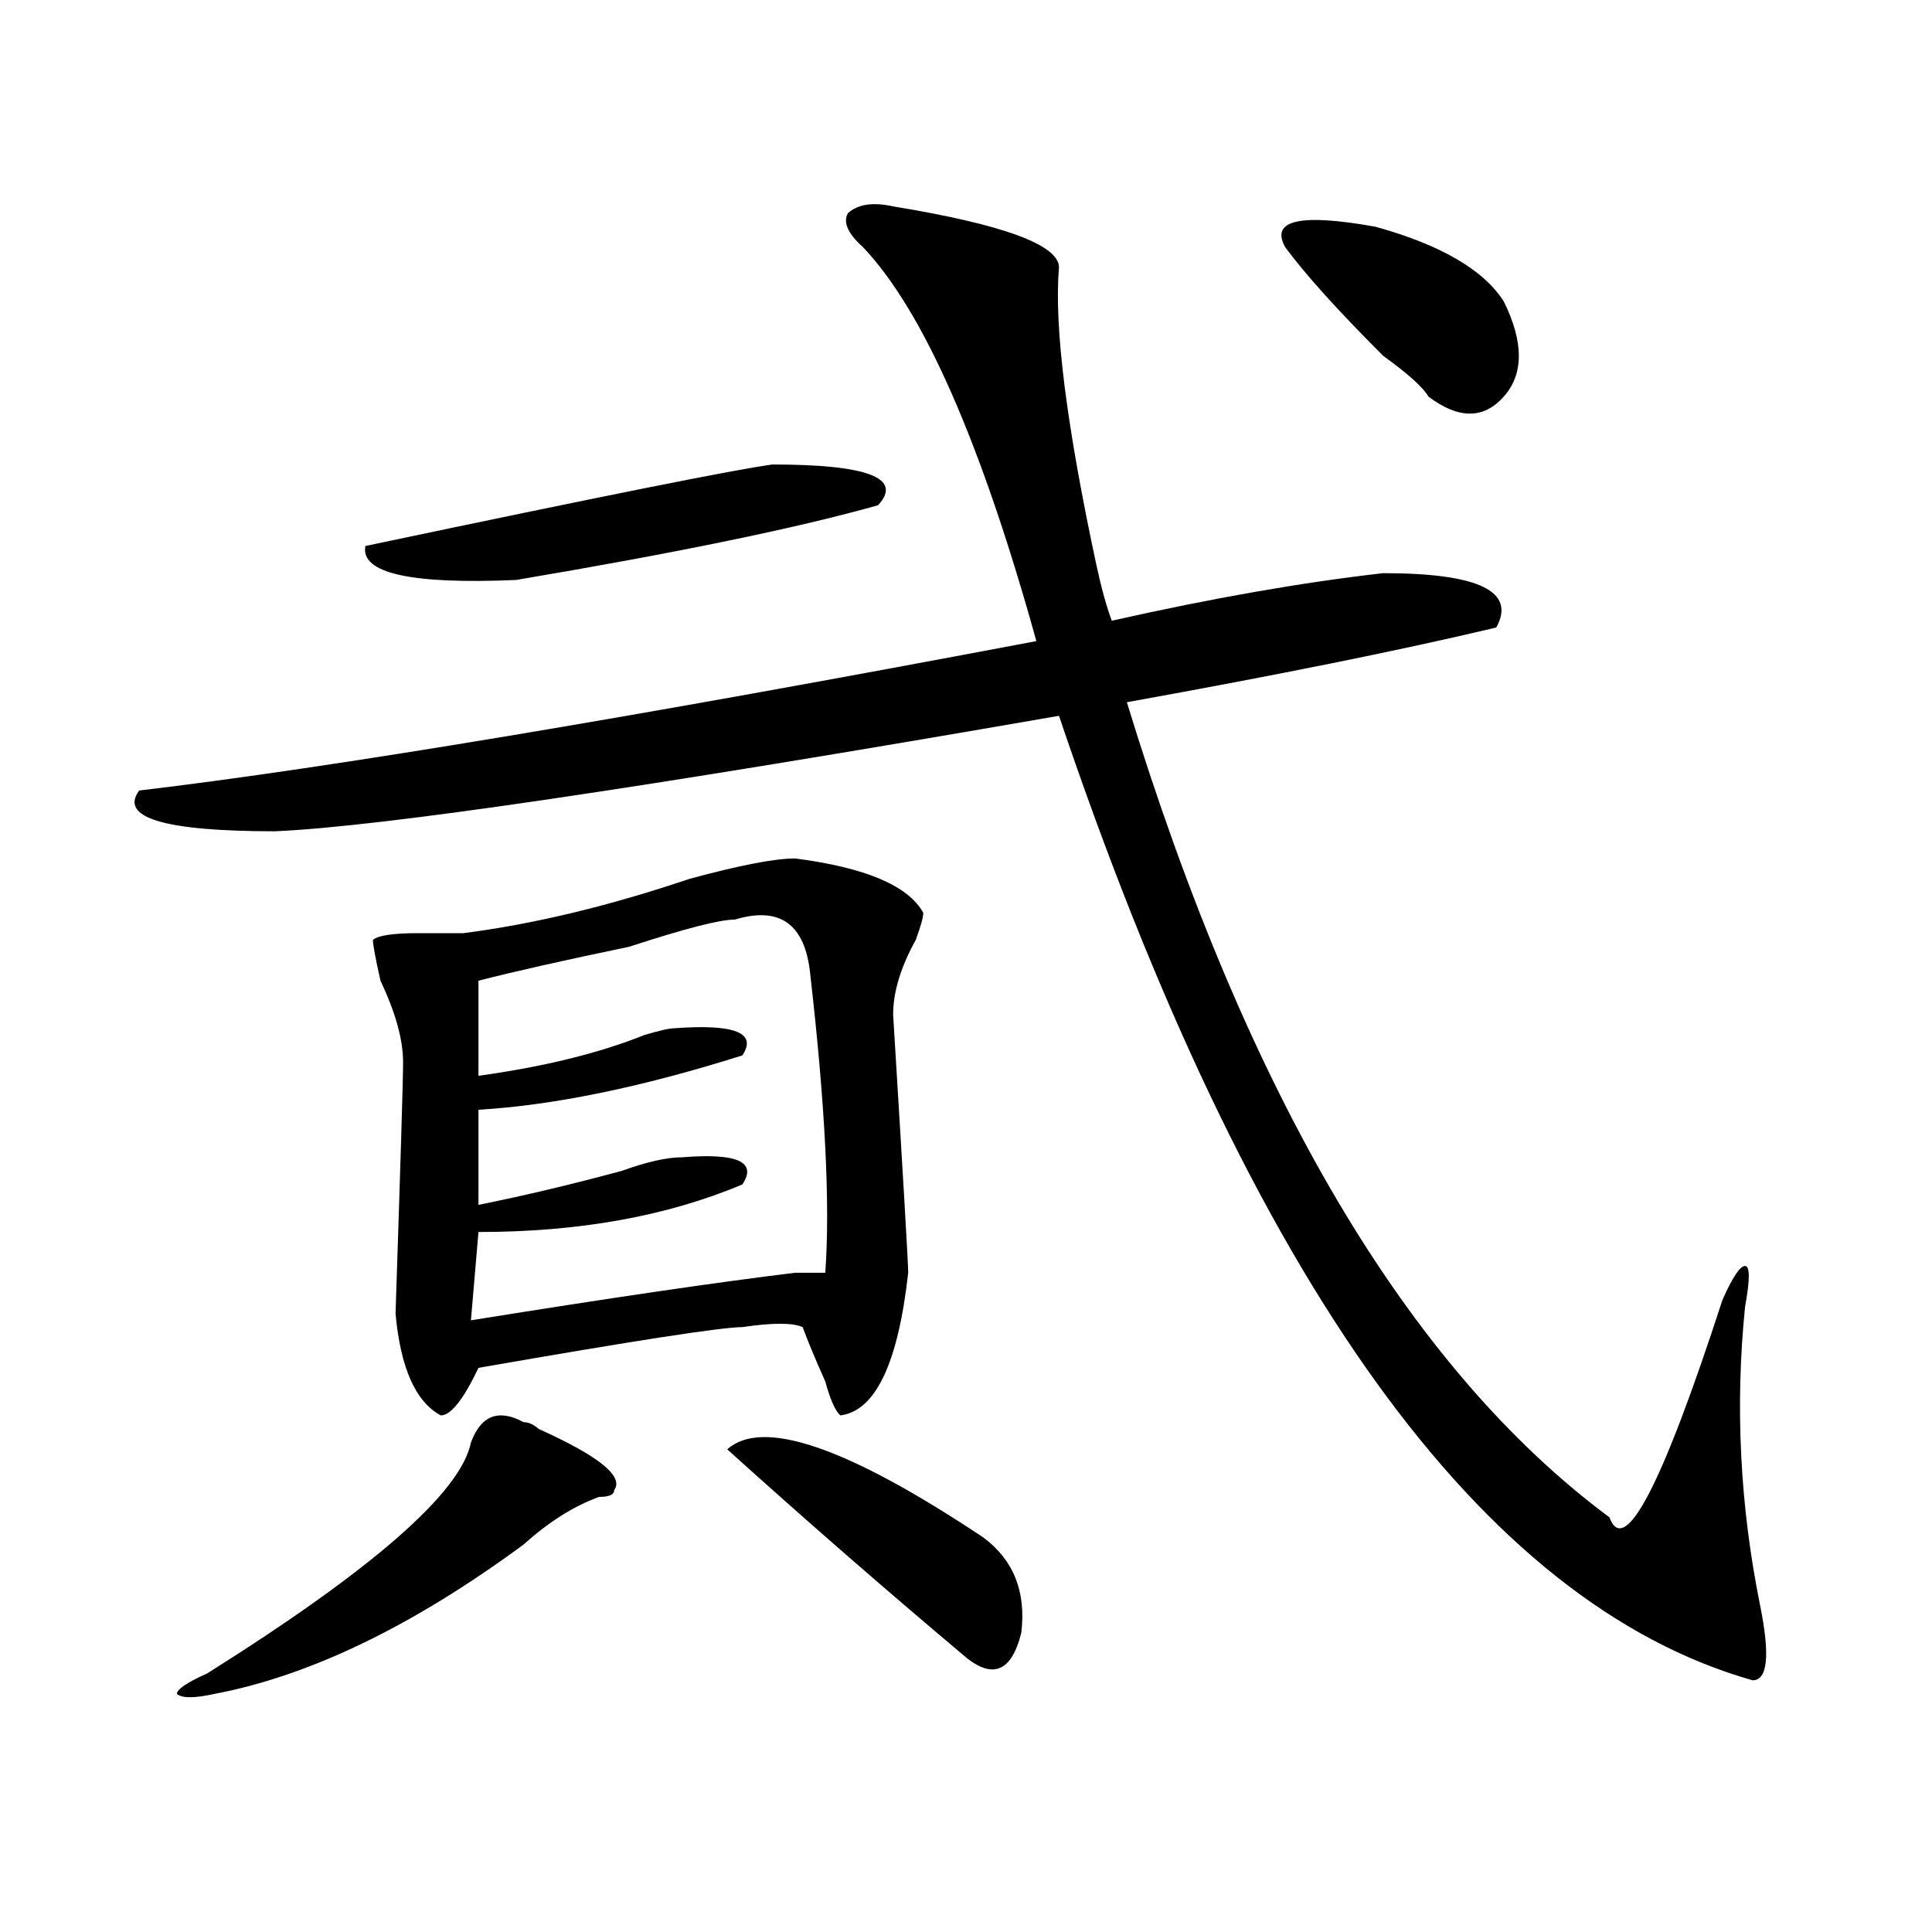 <?xml version="1.0" encoding="utf-8"?>
<!-- Generator: Adobe Illustrator 16.0.0, SVG Export Plug-In . SVG Version: 6.00 Build 0)  -->
<!DOCTYPE svg PUBLIC "-//W3C//DTD SVG 1.1//EN" "http://www.w3.org/Graphics/SVG/1.1/DTD/svg11.dtd">
<svg version="1.1" id="图层_1" xmlns="http://www.w3.org/2000/svg" xmlns:xlink="http://www.w3.org/1999/xlink" x="0px" y="0px"
	 width="1000px" height="1000px" viewBox="0 0 1000 1000" enable-background="new 0 0 1000 1000" xml:space="preserve">
<path d="M462.281,106.828c57.193,9.394,85.852,19.94,85.852,31.641c-2.622,30.487,3.902,82.067,19.512,154.688
	c2.561,11.755,5.183,21.094,7.805,28.125c52.011-11.7,98.839-19.886,140.484-24.609c49.389,0,68.9,9.394,58.535,28.125
	c-49.45,11.755-113.168,24.609-191.215,38.672C645.691,567.375,728.921,708,833.004,785.344c7.805,21.094,27.316-16.37,58.535-112.5
	c5.183-11.7,9.085-17.578,11.707-17.578c2.561,0,2.561,7.031,0,21.094c-5.244,51.581-2.622,103.161,7.805,154.688
	c5.183,25.763,3.902,38.672-3.902,38.672C766.664,829.838,646.972,663.505,548.133,370.5
	c-215.971,37.519-351.211,57.458-405.844,59.766c-57.255,0-80.669-7.031-70.242-21.094c98.839-11.7,253.652-37.464,464.379-77.344
	c-28.658-103.106-58.535-171.058-89.754-203.906c-7.805-7.031-10.427-12.854-7.805-17.578
	C444.05,105.675,451.854,104.521,462.281,106.828z M271.066,736.125c2.561,0,5.183,1.208,7.805,3.516
	c31.219,14.063,44.206,24.609,39.023,31.641c0,2.362-2.622,3.516-7.805,3.516c-13.049,4.724-26.036,12.909-39.023,24.609
	c-57.255,42.188-110.607,67.95-159.996,77.344c-10.427,2.307-16.951,2.307-19.512,0c0-2.362,5.183-5.878,15.609-10.547
	c85.852-53.943,131.338-93.714,136.582-119.531C248.933,732.609,258.018,729.094,271.066,736.125z M399.844,240.422
	c49.389,0,67.62,7.031,54.633,21.094c-41.646,11.755-104.083,24.609-187.313,38.672c-54.633,2.362-80.669-3.516-78.047-17.578
	C311.37,256.847,381.612,242.784,399.844,240.422z M411.551,444.328c36.401,4.724,58.535,14.063,66.34,28.125
	c0,2.362-1.342,7.031-3.902,14.063c-7.805,14.063-11.707,26.972-11.707,38.672c5.183,84.375,7.805,128.925,7.805,133.594
	c-5.244,46.911-16.951,71.521-35.121,73.828c-2.622-2.308-5.244-8.185-7.805-17.578c-5.244-11.7-9.146-21.094-11.707-28.125
	c-5.244-2.308-15.609-2.308-31.219,0c-10.427,0-55.975,7.031-136.582,21.094c-7.805,16.425-14.329,24.609-19.512,24.609
	c-13.049-7.031-20.854-24.609-23.414-52.734c2.561-77.344,3.902-120.685,3.902-130.078c0-11.7-3.902-25.763-11.707-42.188
	c-2.622-11.7-3.902-18.731-3.902-21.094c2.561-2.308,10.365-3.516,23.414-3.516c12.987,0,20.792,0,23.414,0
	c36.401-4.669,75.425-14.063,117.07-28.125C382.893,447.844,401.124,444.328,411.551,444.328z M380.332,475.969
	c-7.805,0-26.036,4.724-54.633,14.063c-33.841,7.031-59.877,12.909-78.047,17.578v49.219c33.779-4.669,62.438-11.7,85.852-21.094
	c7.805-2.308,12.987-3.516,15.609-3.516c31.219-2.308,42.926,2.362,35.121,14.063c-52.072,16.425-97.559,25.817-136.582,28.125
	v49.219c23.414-4.669,48.108-10.547,74.145-17.578c12.987-4.669,23.414-7.031,31.219-7.031c28.597-2.308,39.023,2.362,31.219,14.063
	c-39.023,16.425-84.571,24.609-136.582,24.609l-3.902,45.703c72.803-11.7,128.777-19.886,167.801-24.609c7.805,0,12.987,0,15.609,0
	c2.561-35.156,0-86.683-7.805-154.688C416.733,478.331,403.746,468.938,380.332,475.969z M376.43,750.188
	c18.17-16.37,62.438-1.153,132.68,45.703c15.609,11.7,22.072,28.125,19.512,49.219c-5.244,21.094-15.609,24.609-31.219,10.547
	C458.379,822.807,418.014,787.706,376.43,750.188z M665.203,127.922c-7.805-14.063,7.805-17.578,46.828-10.547
	c33.779,9.394,55.913,22.302,66.34,38.672c10.365,21.094,10.365,37.519,0,49.219c-10.427,11.755-23.414,11.755-39.023,0
	c-2.622-4.669-10.427-11.7-23.414-21.094C692.52,160.771,675.568,141.984,665.203,127.922z"/>
</svg>
